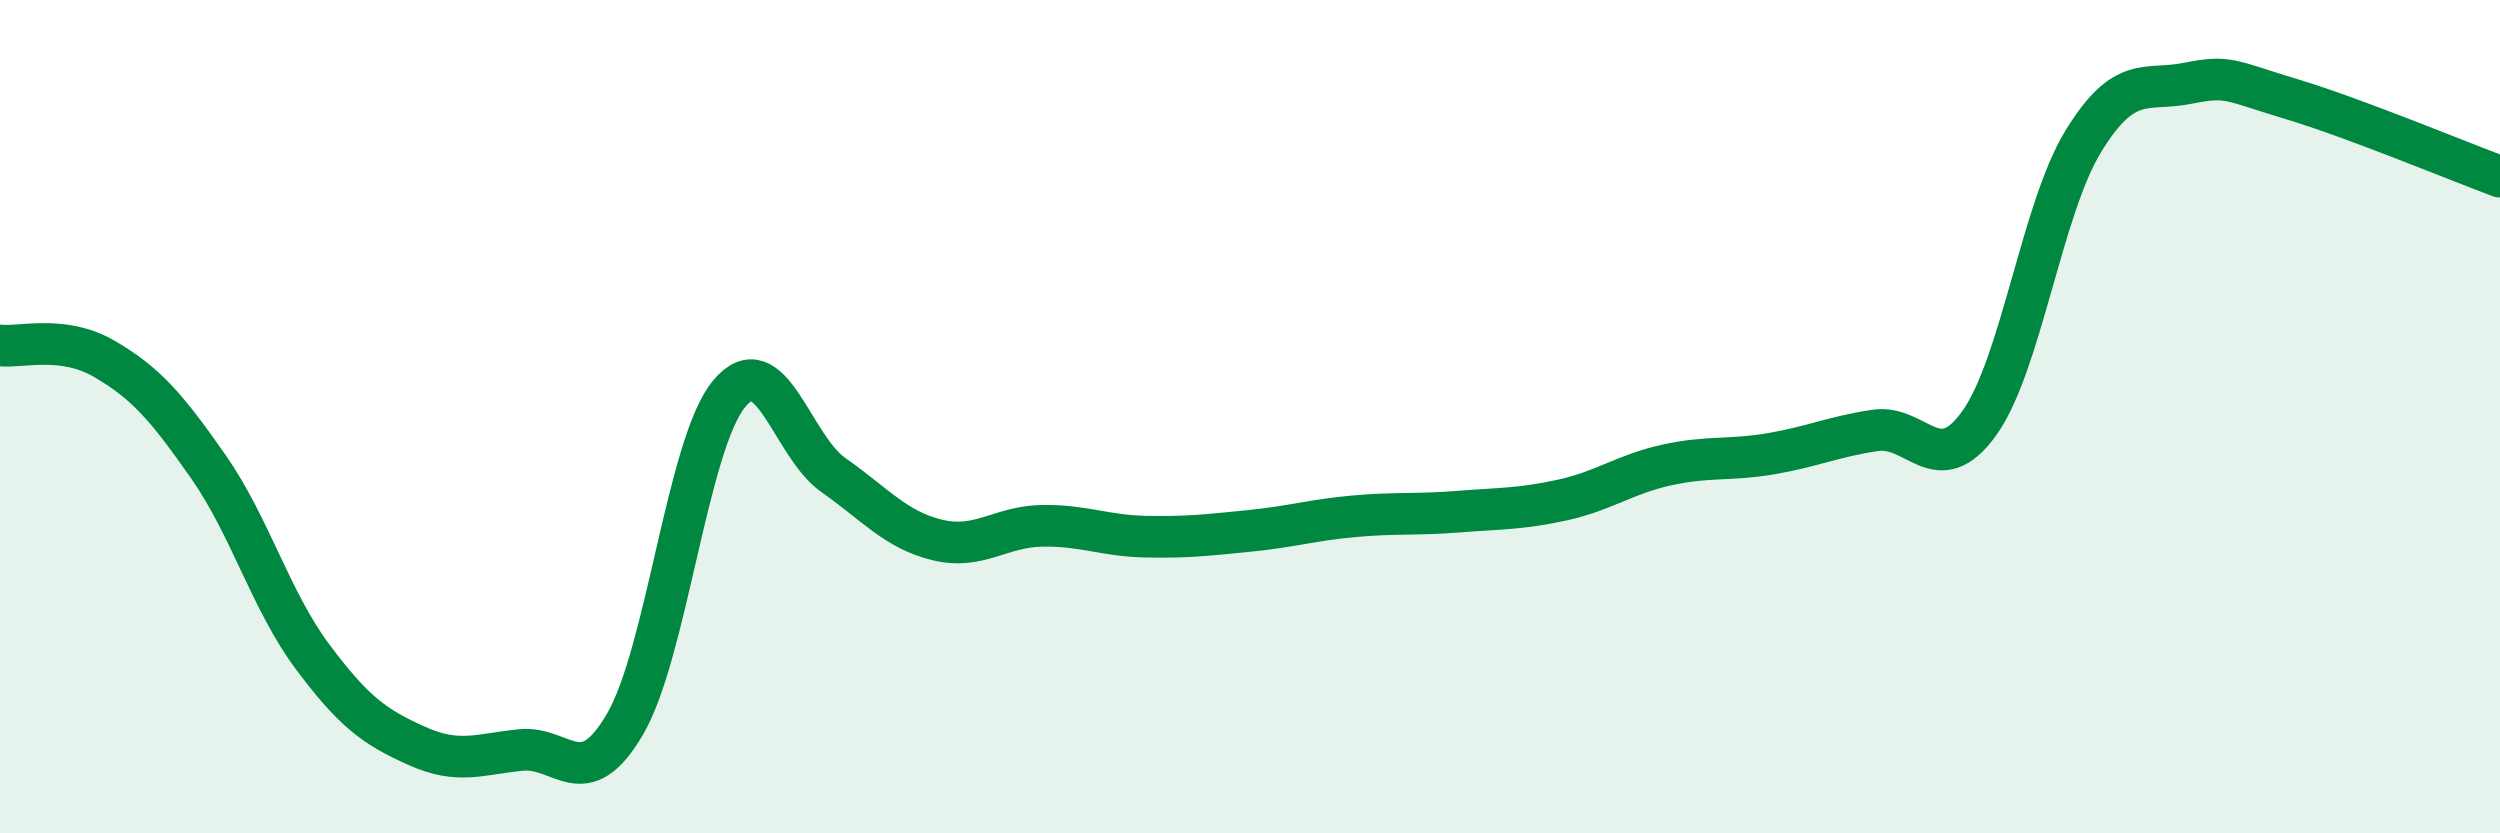
    <svg width="60" height="20" viewBox="0 0 60 20" xmlns="http://www.w3.org/2000/svg">
      <path
        d="M 0,8.29 C 0.5,8.35 1.5,8.03 2.5,8.61 C 3.5,9.19 4,9.77 5,11.2 C 6,12.63 6.5,14.42 7.5,15.76 C 8.5,17.1 9,17.45 10,17.9 C 11,18.35 11.5,18.1 12.5,18 C 13.5,17.9 14,19.09 15,17.38 C 16,15.67 16.5,10.65 17.5,9.45 C 18.5,8.25 19,10.7 20,11.4 C 21,12.1 21.5,12.72 22.5,12.96 C 23.5,13.2 24,12.64 25,12.62 C 26,12.6 26.5,12.86 27.5,12.88 C 28.5,12.9 29,12.84 30,12.74 C 31,12.64 31.5,12.48 32.5,12.39 C 33.5,12.3 34,12.36 35,12.28 C 36,12.2 36.5,12.22 37.5,12 C 38.5,11.78 39,11.38 40,11.16 C 41,10.94 41.5,11.06 42.5,10.89 C 43.5,10.72 44,10.48 45,10.33 C 46,10.18 46.5,11.55 47.5,10.16 C 48.5,8.77 49,5.02 50,3.39 C 51,1.76 51.5,2.2 52.5,2 C 53.5,1.8 53.5,1.93 55,2.38 C 56.5,2.83 59,3.87 60,4.24L60 20L0 20Z"
        fill="#008740"
        opacity="0.1"
        stroke-linecap="round"
        stroke-linejoin="round"
      />
      <path
        d="M 0,8.29 C 0.5,8.35 1.5,8.03 2.5,8.61 C 3.5,9.19 4,9.77 5,11.2 C 6,12.63 6.5,14.42 7.5,15.76 C 8.5,17.1 9,17.45 10,17.9 C 11,18.35 11.5,18.1 12.5,18 C 13.5,17.9 14,19.09 15,17.38 C 16,15.67 16.5,10.65 17.5,9.45 C 18.5,8.25 19,10.7 20,11.4 C 21,12.1 21.5,12.72 22.5,12.96 C 23.5,13.2 24,12.64 25,12.62 C 26,12.6 26.5,12.86 27.5,12.88 C 28.5,12.9 29,12.84 30,12.74 C 31,12.64 31.5,12.48 32.5,12.39 C 33.5,12.3 34,12.36 35,12.28 C 36,12.2 36.5,12.22 37.5,12 C 38.5,11.78 39,11.38 40,11.16 C 41,10.94 41.5,11.06 42.5,10.89 C 43.5,10.72 44,10.48 45,10.33 C 46,10.18 46.5,11.55 47.5,10.16 C 48.5,8.77 49,5.02 50,3.39 C 51,1.76 51.5,2.2 52.5,2 C 53.5,1.8 53.5,1.93 55,2.38 C 56.5,2.83 59,3.87 60,4.24"
        stroke="#008740"
        stroke-width="1"
        fill="none"
        stroke-linecap="round"
        stroke-linejoin="round"
      />
    </svg>
  